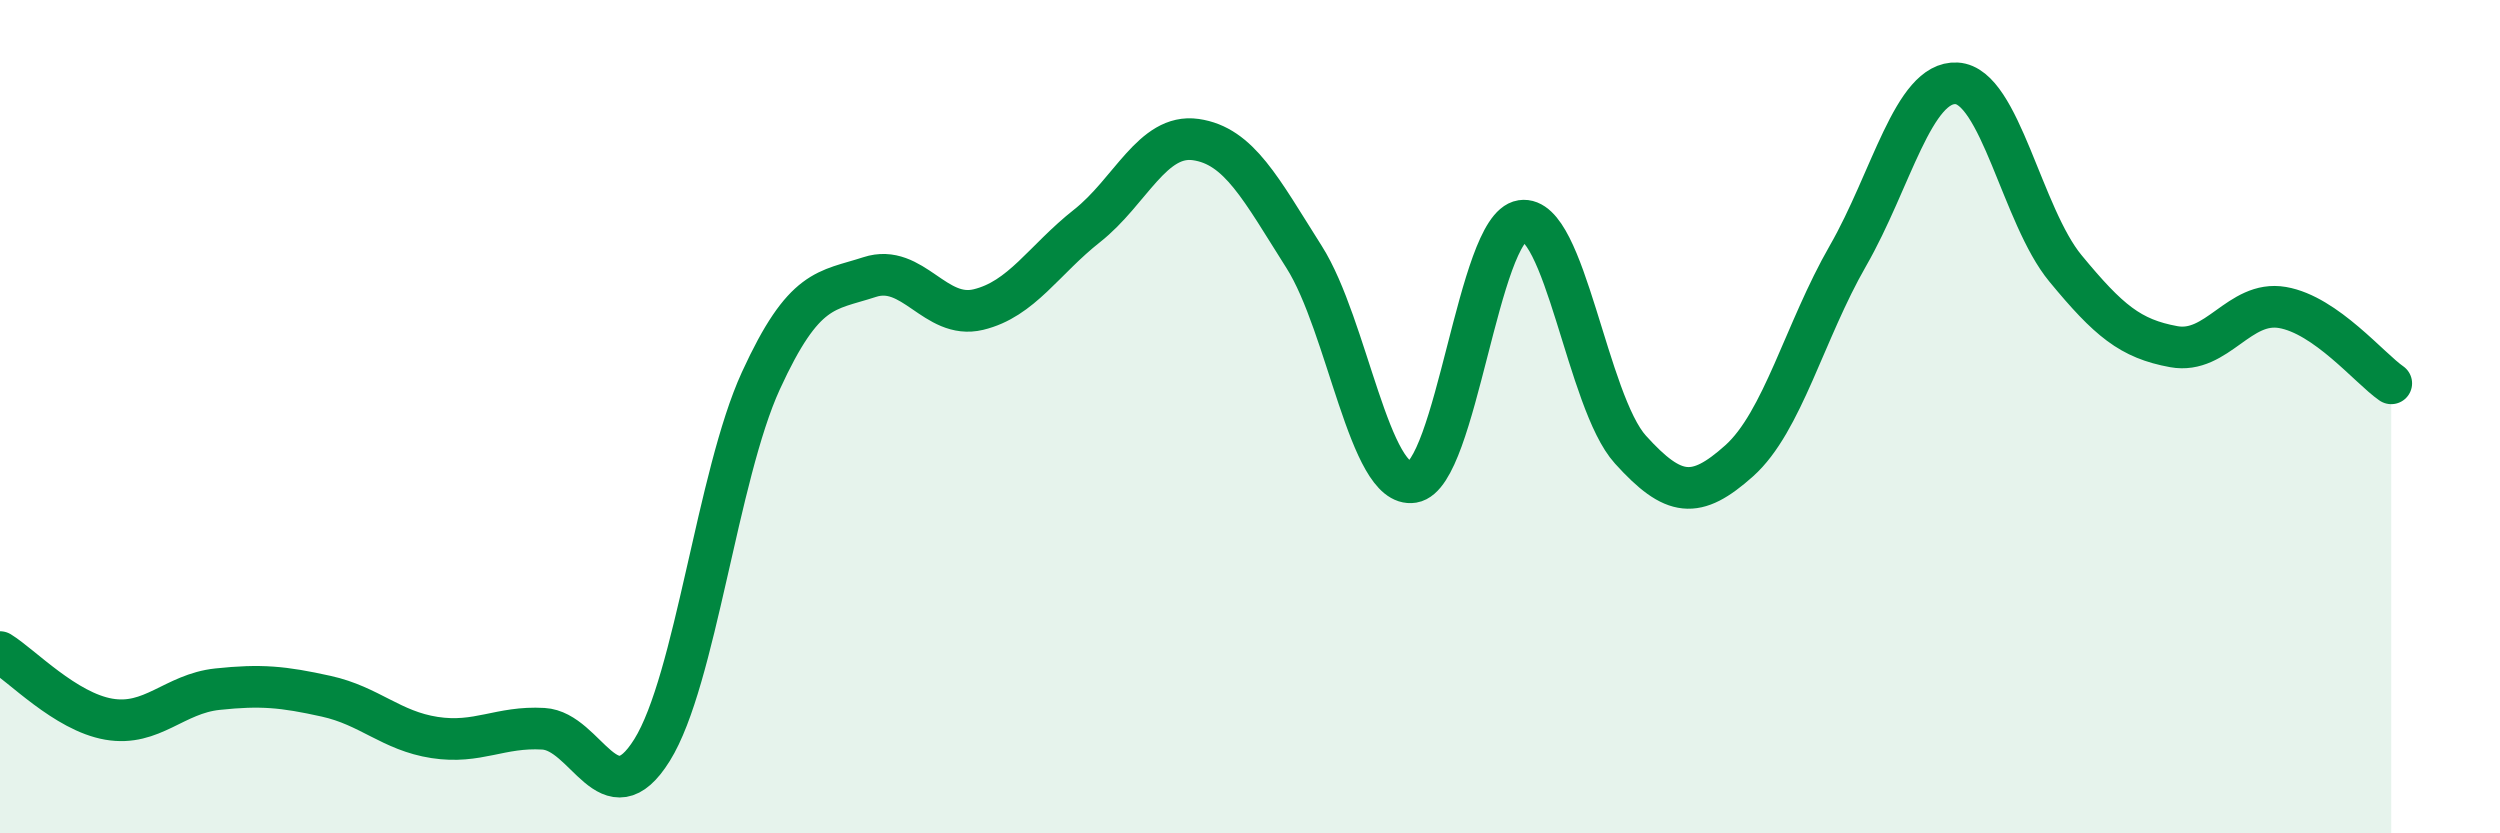 
    <svg width="60" height="20" viewBox="0 0 60 20" xmlns="http://www.w3.org/2000/svg">
      <path
        d="M 0,15.65 C 0.52,15.97 1.57,17.08 2.61,17.26 C 3.65,17.44 4.18,16.65 5.22,16.54 C 6.26,16.43 6.79,16.48 7.83,16.71 C 8.87,16.94 9.39,17.54 10.43,17.7 C 11.47,17.86 12,17.43 13.04,17.49 C 14.08,17.55 14.61,19.67 15.65,18 C 16.69,16.33 17.22,11.41 18.26,9.14 C 19.3,6.87 19.83,6.99 20.87,6.65 C 21.91,6.31 22.44,7.68 23.48,7.43 C 24.52,7.18 25.05,6.24 26.09,5.42 C 27.13,4.6 27.66,3.2 28.7,3.35 C 29.74,3.5 30.26,4.53 31.3,6.17 C 32.34,7.81 32.87,11.74 33.91,11.57 C 34.95,11.4 35.48,5.46 36.52,5.3 C 37.56,5.14 38.09,9.64 39.13,10.79 C 40.17,11.94 40.7,11.99 41.74,11.06 C 42.78,10.13 43.31,7.95 44.35,6.14 C 45.39,4.33 45.92,1.94 46.96,2 C 48,2.06 48.53,5.18 49.57,6.44 C 50.61,7.7 51.13,8.13 52.17,8.32 C 53.21,8.51 53.74,7.2 54.78,7.38 C 55.82,7.56 56.87,8.84 57.39,9.2L57.39 20L0 20Z"
        fill="#008740"
        opacity="0.1"
        stroke-linecap="round"
        stroke-linejoin="round"
      />
      <path
        d="M 0,15.65 C 0.52,15.97 1.57,17.08 2.61,17.26 C 3.65,17.44 4.18,16.65 5.22,16.54 C 6.26,16.43 6.79,16.48 7.83,16.71 C 8.87,16.94 9.39,17.54 10.43,17.7 C 11.47,17.86 12,17.43 13.04,17.49 C 14.08,17.55 14.61,19.67 15.65,18 C 16.69,16.33 17.22,11.41 18.26,9.14 C 19.3,6.87 19.83,6.99 20.87,6.65 C 21.91,6.31 22.44,7.68 23.48,7.43 C 24.52,7.18 25.05,6.24 26.09,5.42 C 27.13,4.6 27.66,3.2 28.7,3.35 C 29.74,3.5 30.26,4.53 31.3,6.17 C 32.34,7.81 32.87,11.74 33.91,11.57 C 34.95,11.4 35.48,5.46 36.52,5.3 C 37.56,5.14 38.09,9.64 39.13,10.79 C 40.17,11.94 40.7,11.99 41.74,11.06 C 42.78,10.13 43.31,7.95 44.35,6.14 C 45.39,4.33 45.92,1.94 46.96,2 C 48,2.06 48.53,5.18 49.57,6.44 C 50.61,7.7 51.13,8.13 52.17,8.32 C 53.21,8.51 53.74,7.2 54.78,7.38 C 55.82,7.56 56.87,8.84 57.39,9.2"
        stroke="#008740"
        stroke-width="1"
        fill="none"
        stroke-linecap="round"
        stroke-linejoin="round"
      />
    </svg>
  